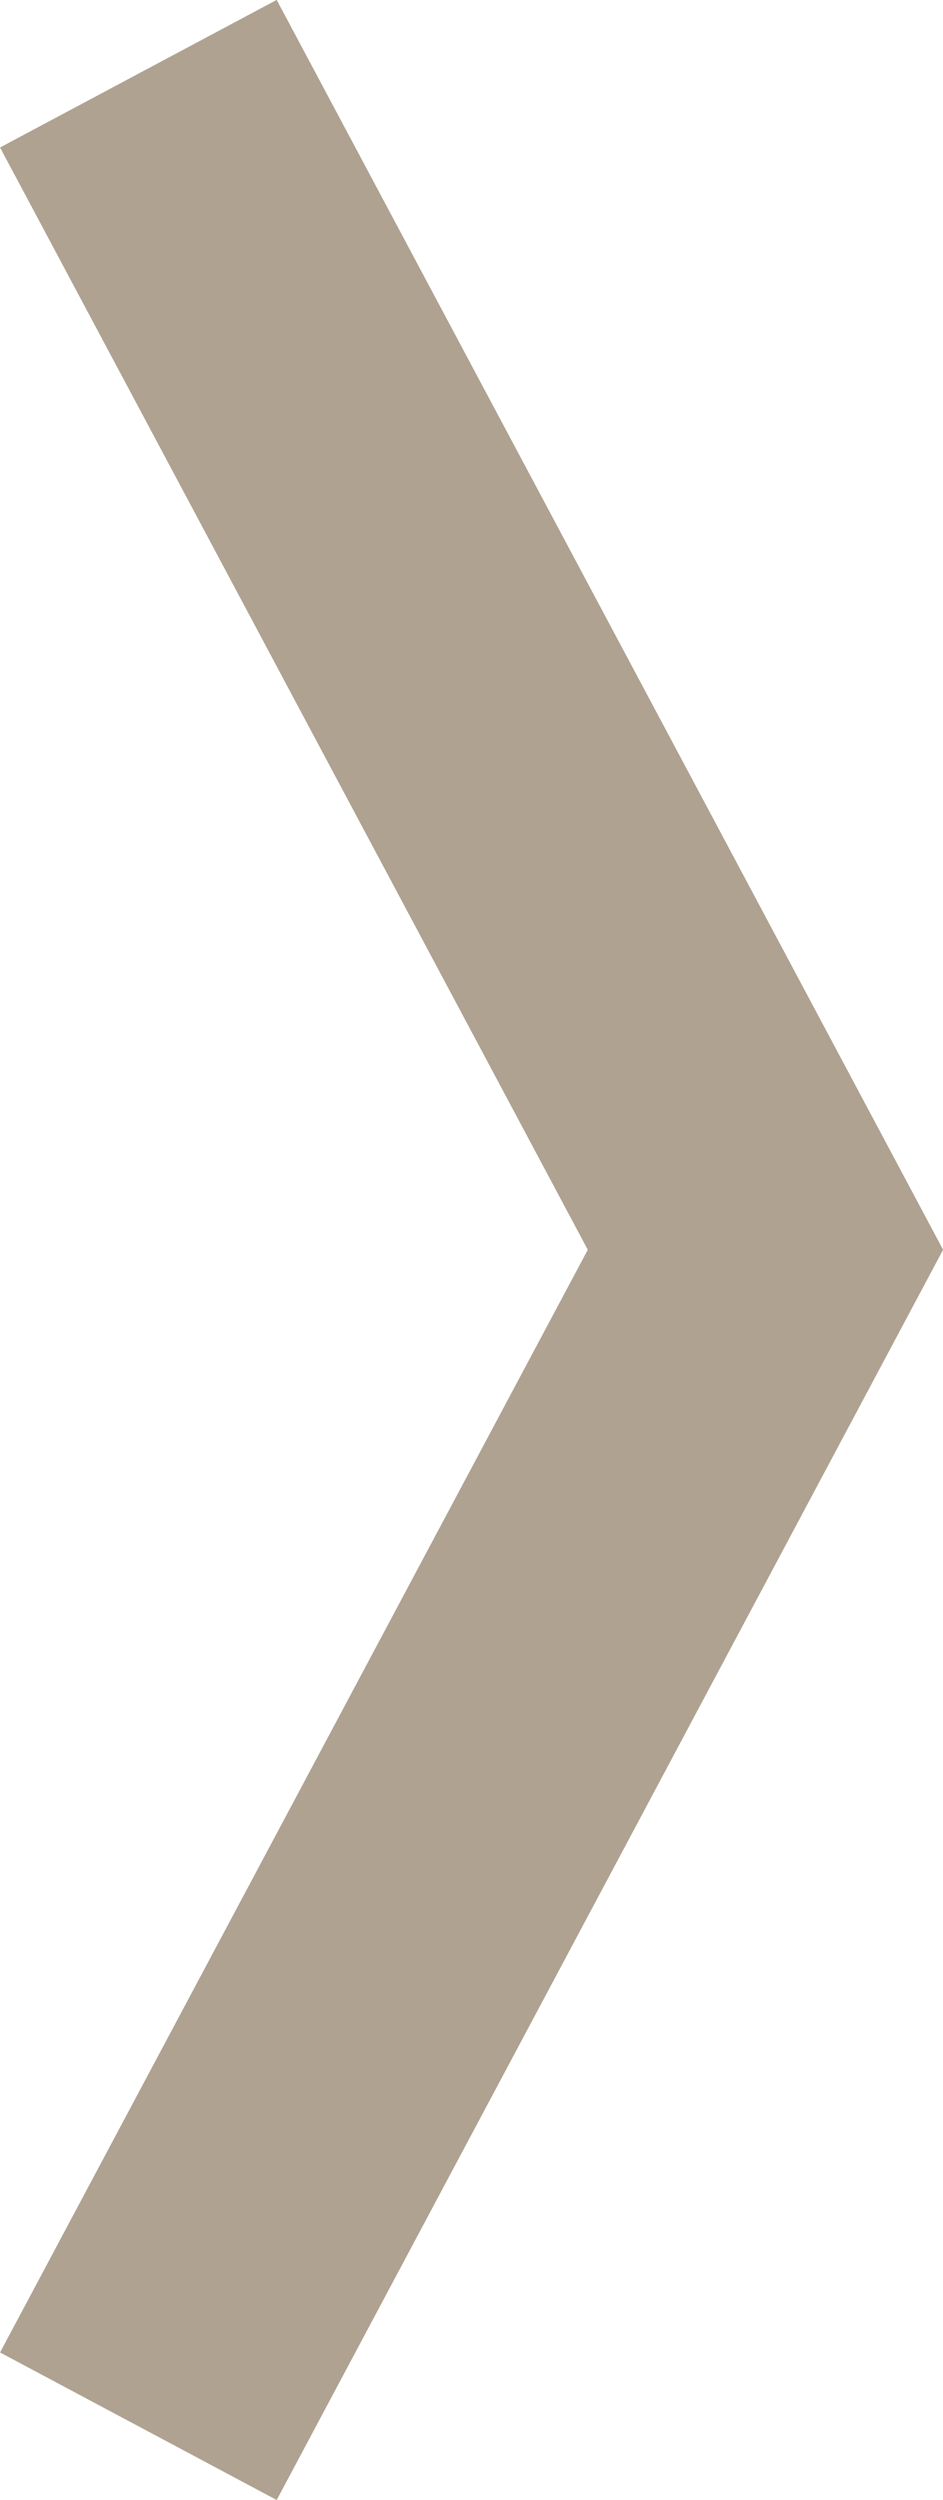 <svg xmlns="http://www.w3.org/2000/svg" width="9.023" height="23.914" viewBox="0 0 9.023 23.914">
  <path id="arrow" d="M-18249-8719.475l11.25-6,11.254,6" transform="translate(-8718.151 18249.705) rotate(90)" fill="none" stroke="#afa291" stroke-width="3"/>
</svg>
